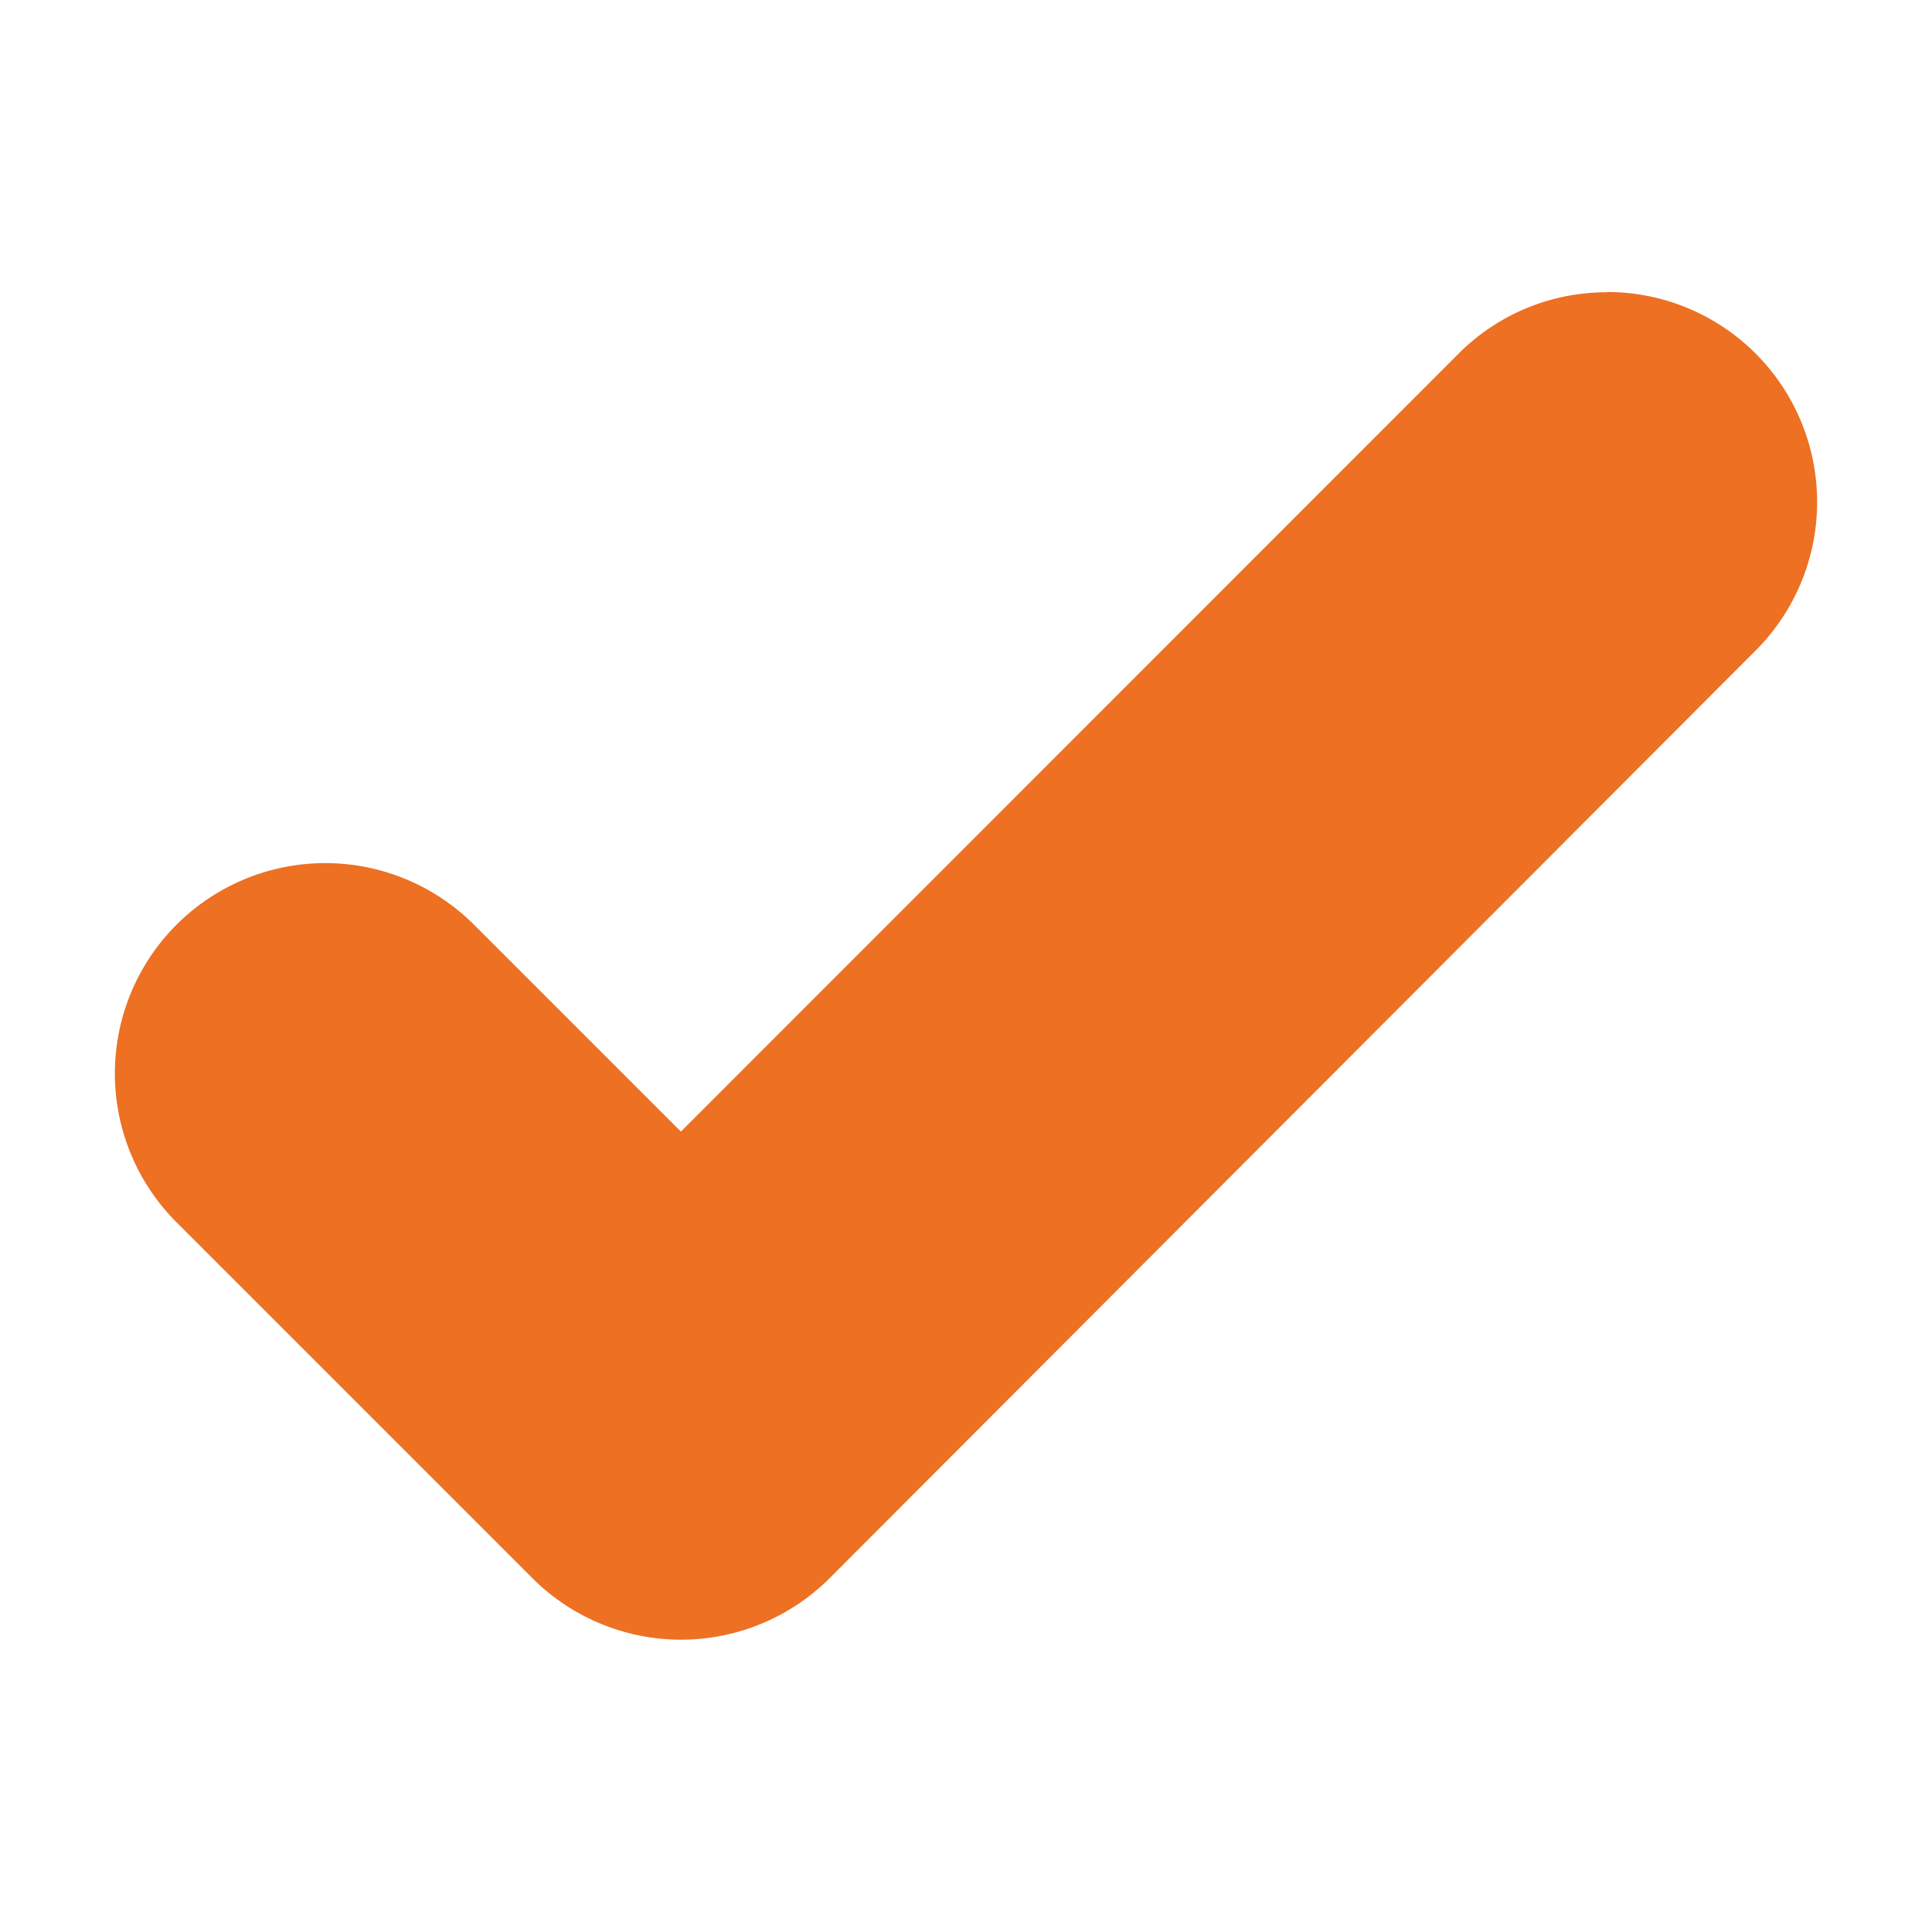 <svg id="f47c6b4c-df34-4d70-a283-2558a34a8a9a" data-name="Layer 1" xmlns="http://www.w3.org/2000/svg" viewBox="0 0 70 70"><title>checkmark-subscribeicon</title><path d="M58.22,10.59a7.56,7.56,0,0,0-5.38,2.23L24.67,41l-7.5-7.5A7.61,7.61,0,1,0,6.4,44.29L19.29,57.18a7.62,7.62,0,0,0,10.77,0L63.6,23.58a7.61,7.61,0,0,0-5.38-13Z" fill="#ed7023"/></svg>